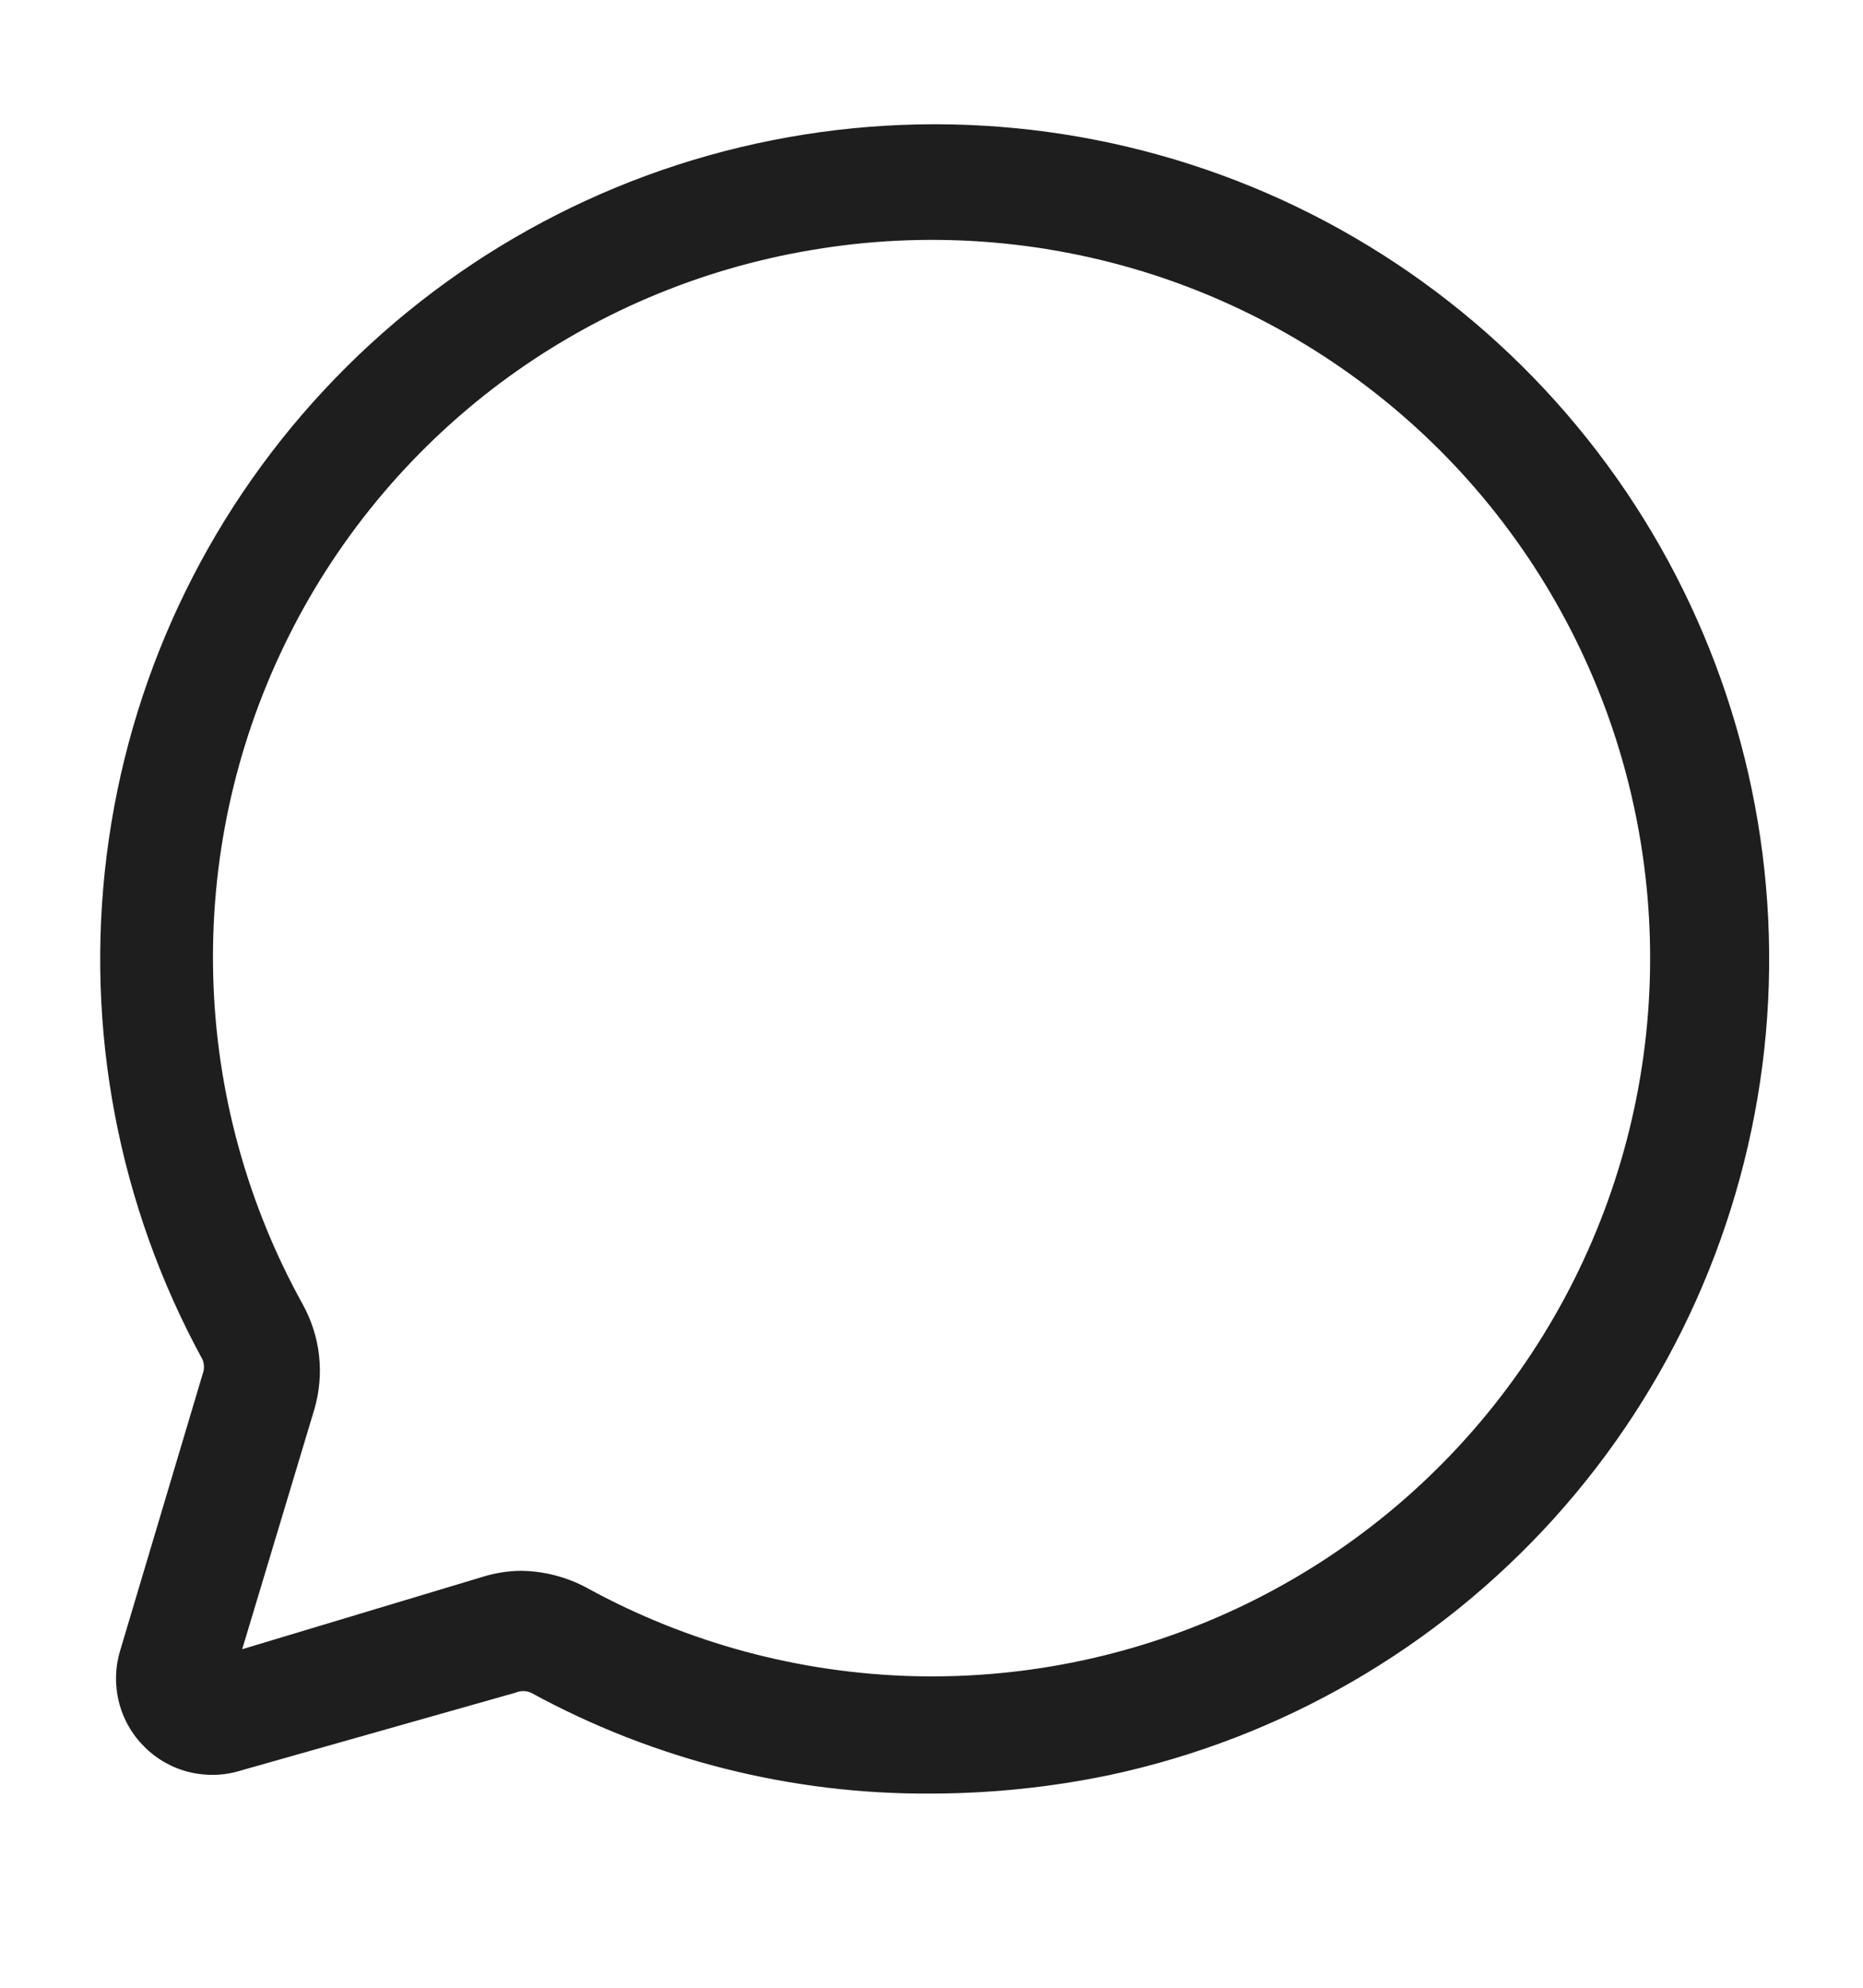 <?xml version="1.0" encoding="UTF-8"?> <svg xmlns="http://www.w3.org/2000/svg" width="15" height="16" viewBox="0 0 15 16" fill="none"><path d="M7.5 14.437C6.374 14.445 5.264 14.165 4.275 13.625C4.255 13.617 4.234 13.612 4.213 13.612C4.191 13.612 4.17 13.617 4.15 13.625L1.944 14.25C1.809 14.293 1.665 14.298 1.527 14.265C1.389 14.232 1.263 14.161 1.163 14.061C1.062 13.961 0.991 13.836 0.957 13.698C0.923 13.561 0.927 13.416 0.969 13.281L1.631 11.062C1.646 11.024 1.646 10.982 1.631 10.944C0.954 9.705 0.683 8.285 0.859 6.884C1.034 5.484 1.646 4.174 2.608 3.141C3.57 2.107 4.833 1.403 6.217 1.129C7.602 0.854 9.038 1.022 10.322 1.609C11.605 2.197 12.671 3.174 13.368 4.401C14.065 5.629 14.358 7.045 14.205 8.448C14.051 9.851 13.46 11.171 12.515 12.219C11.569 13.267 10.318 13.991 8.938 14.287C8.465 14.386 7.983 14.436 7.5 14.437ZM4.194 12.644C4.379 12.646 4.562 12.693 4.725 12.781C5.534 13.225 6.437 13.468 7.359 13.492C8.281 13.515 9.196 13.317 10.026 12.915C10.856 12.513 11.578 11.918 12.131 11.179C12.684 10.441 13.053 9.581 13.206 8.672C13.359 7.762 13.292 6.829 13.011 5.95C12.73 5.072 12.243 4.273 11.59 3.621C10.937 2.97 10.138 2.483 9.259 2.203C8.38 1.924 7.447 1.858 6.538 2.012C5.626 2.164 4.765 2.532 4.025 3.085C3.286 3.639 2.69 4.362 2.289 5.194C1.887 6.026 1.691 6.942 1.717 7.865C1.742 8.788 1.99 9.692 2.438 10.5C2.508 10.627 2.553 10.768 2.569 10.912C2.585 11.057 2.572 11.204 2.531 11.344L1.95 13.275L3.881 12.694C3.982 12.662 4.088 12.645 4.194 12.644Z" fill="#1E1E1E"></path></svg> 